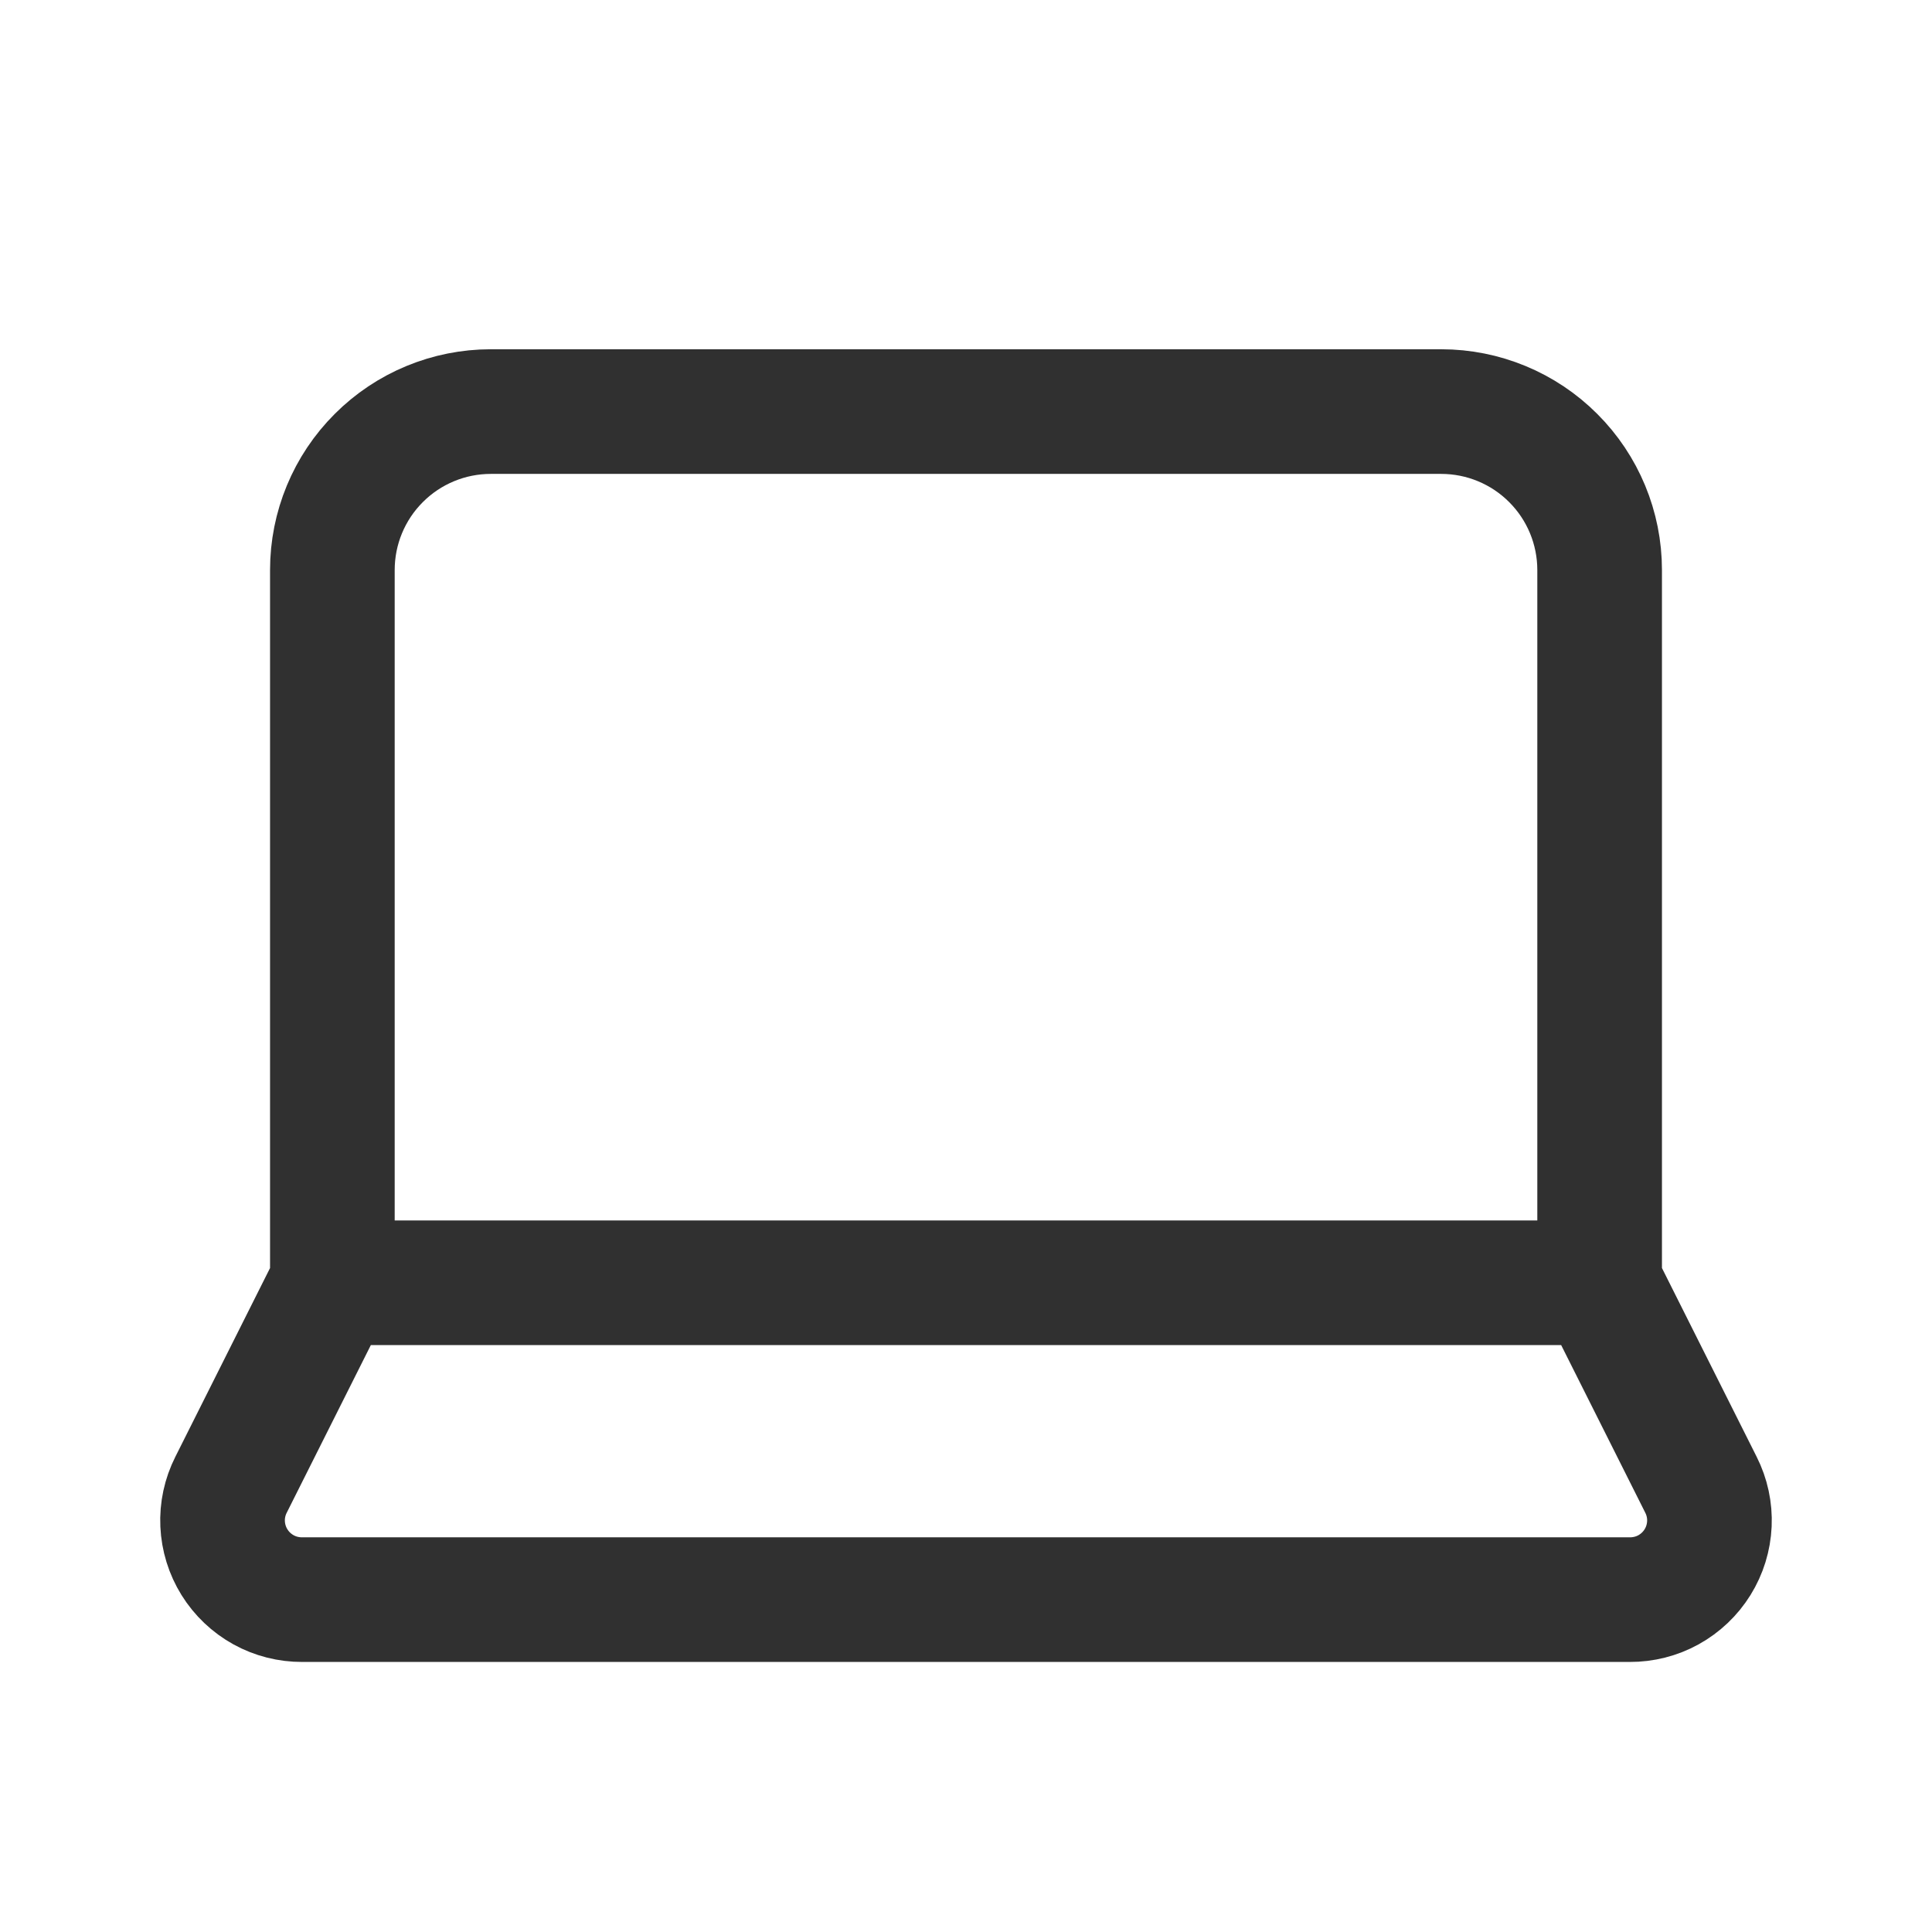 <svg width="31" height="31" viewBox="0 0 31 31" fill="none" xmlns="http://www.w3.org/2000/svg">
<path d="M25.667 20.583V9.146C25.667 8.472 25.399 7.825 24.922 7.349C24.446 6.872 23.799 6.604 23.125 6.604H7.875C7.201 6.604 6.554 6.872 6.078 7.349C5.601 7.825 5.333 8.472 5.333 9.146V20.583M25.667 20.583H5.333M25.667 20.583L27.293 23.824C27.391 24.018 27.438 24.235 27.428 24.452C27.418 24.67 27.353 24.881 27.238 25.066C27.123 25.251 26.963 25.403 26.772 25.509C26.582 25.614 26.367 25.668 26.15 25.667H4.85C4.633 25.668 4.418 25.614 4.228 25.509C4.037 25.403 3.877 25.251 3.762 25.066C3.647 24.881 3.582 24.67 3.572 24.452C3.562 24.235 3.609 24.018 3.707 23.824L5.333 20.583" stroke="#303030" stroke-width="2" stroke-linecap="round" stroke-linejoin="round"/>
</svg>
